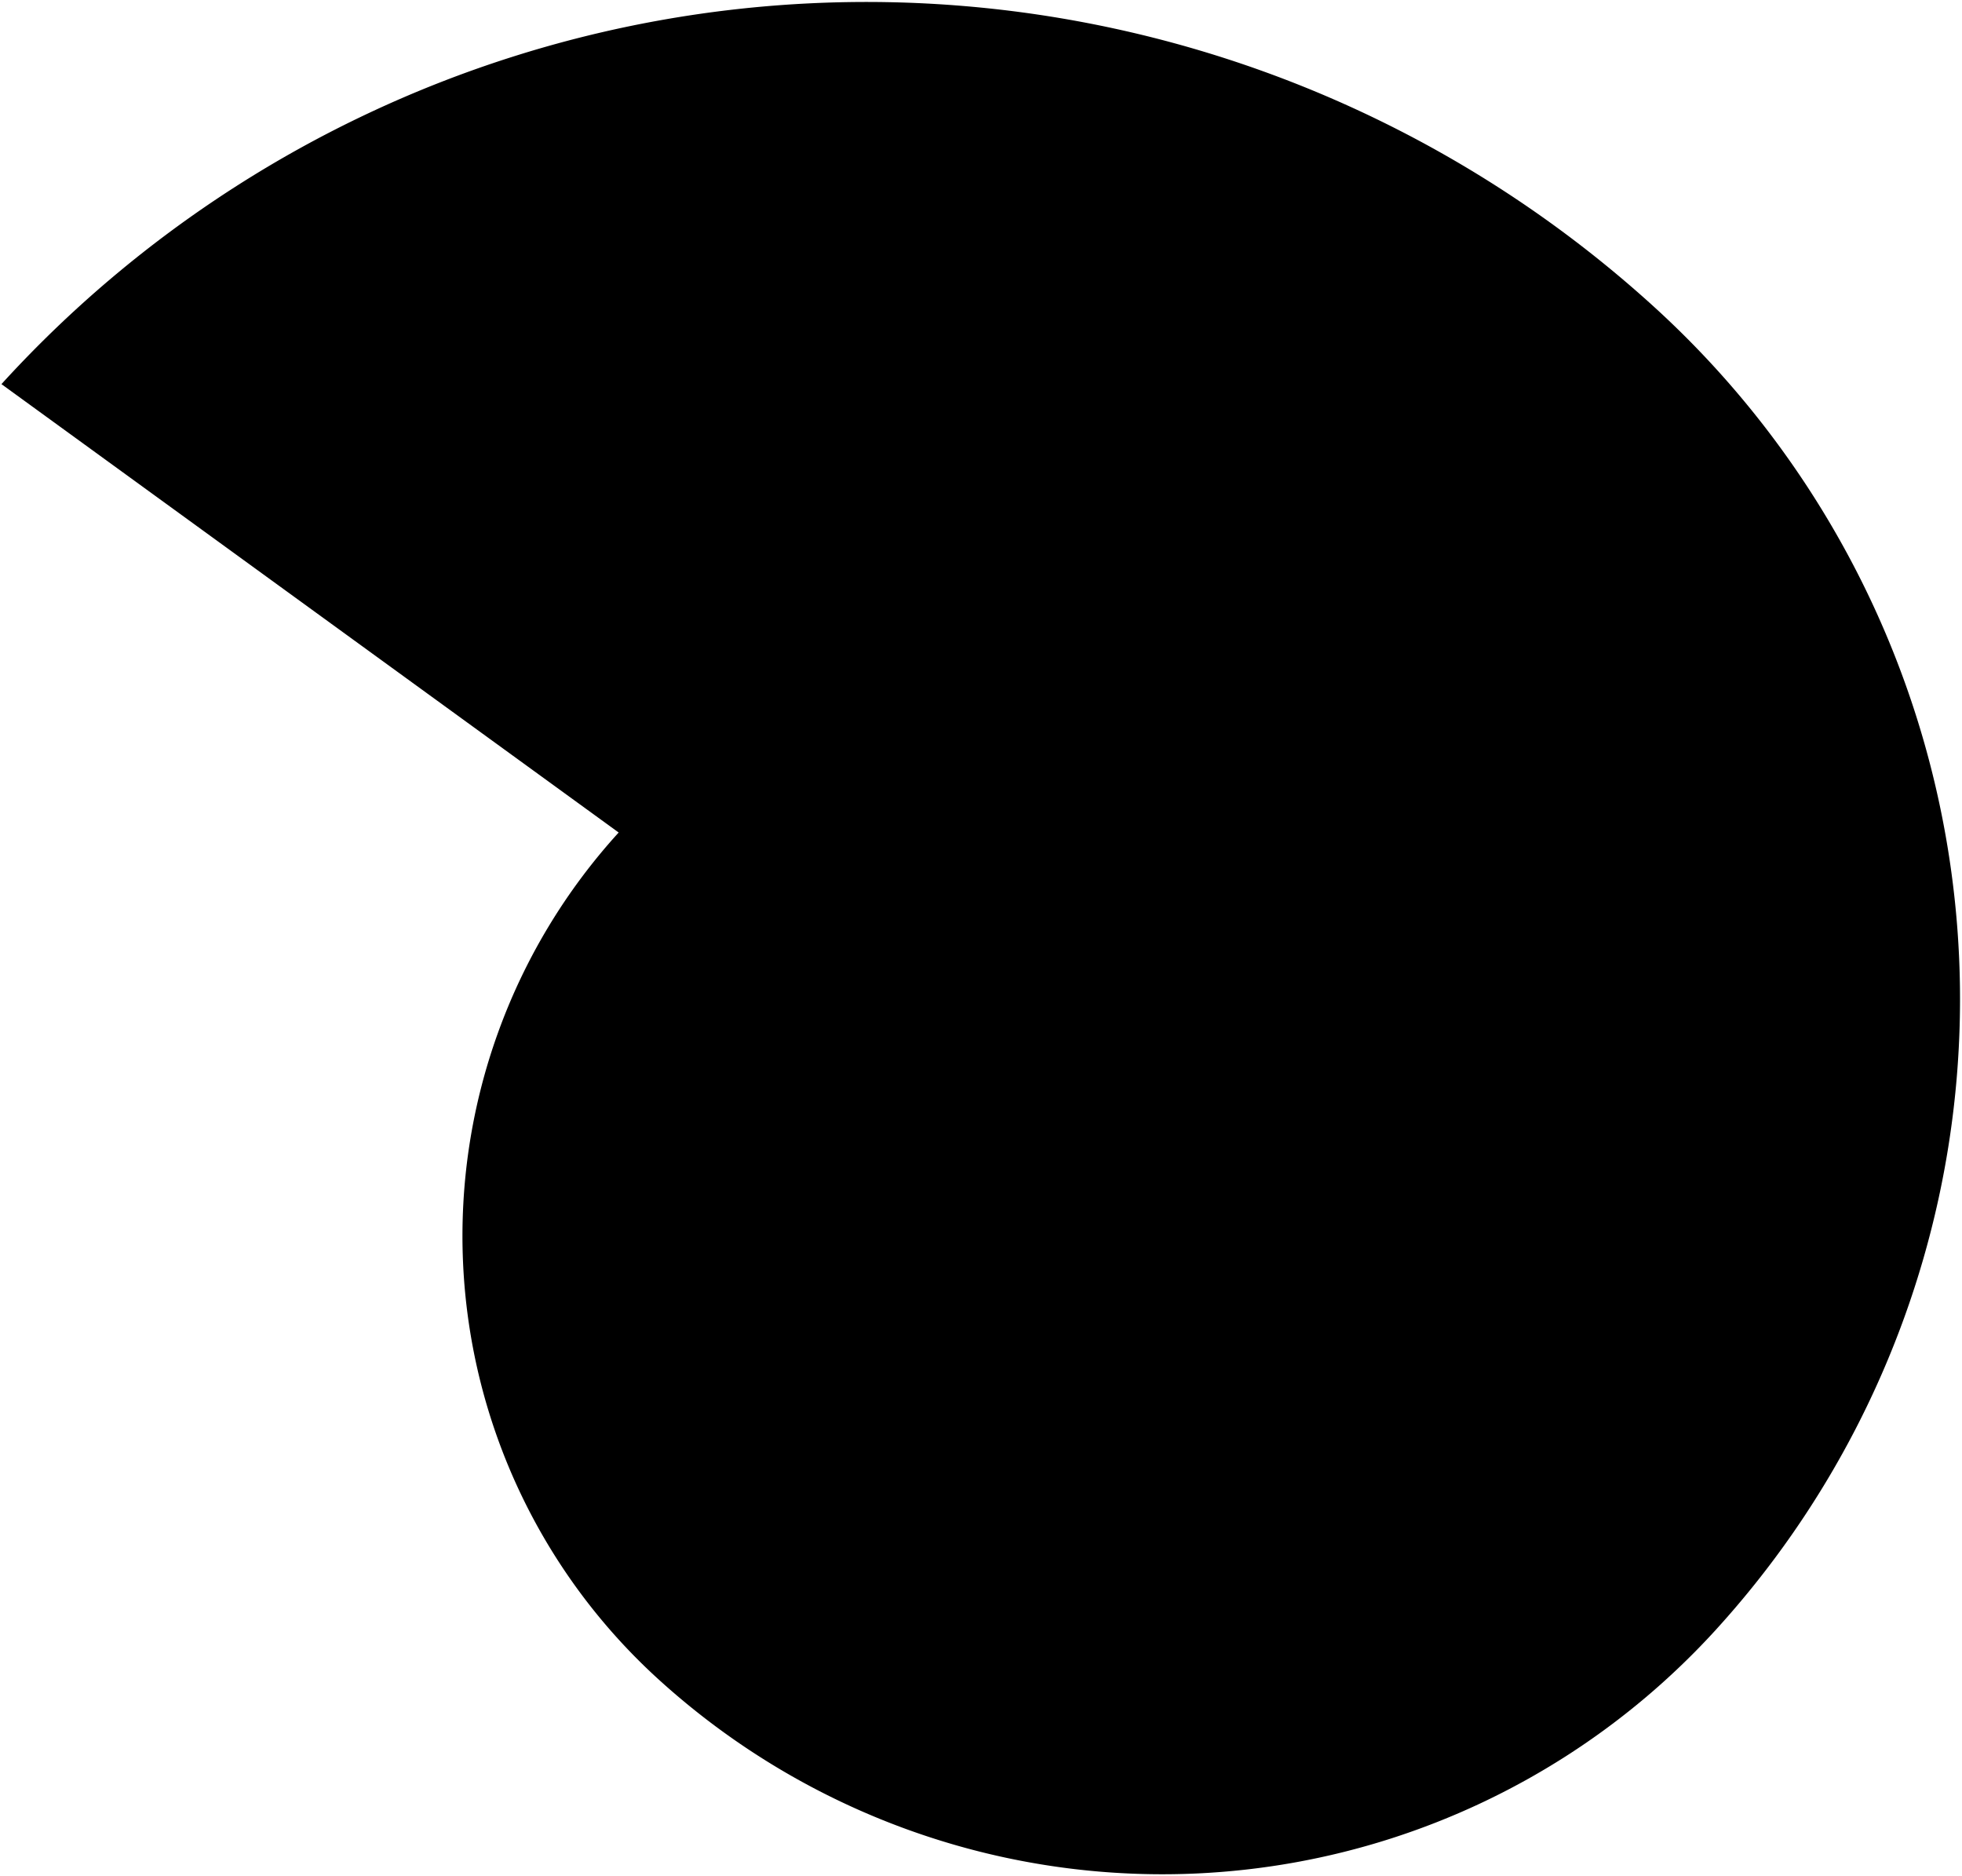 <svg xmlns="http://www.w3.org/2000/svg" width="250.435" height="239.445" viewBox="0 0 250.435 239.445"><path d="M.185,49.022a149.349,149.349,0,0,1,210.982-9.827,119.479,119.479,0,0,1,7.861,168.786A95.583,95.583,0,0,1,84,214.27a76.467,76.467,0,0,1-5.031-108.023"/></svg>